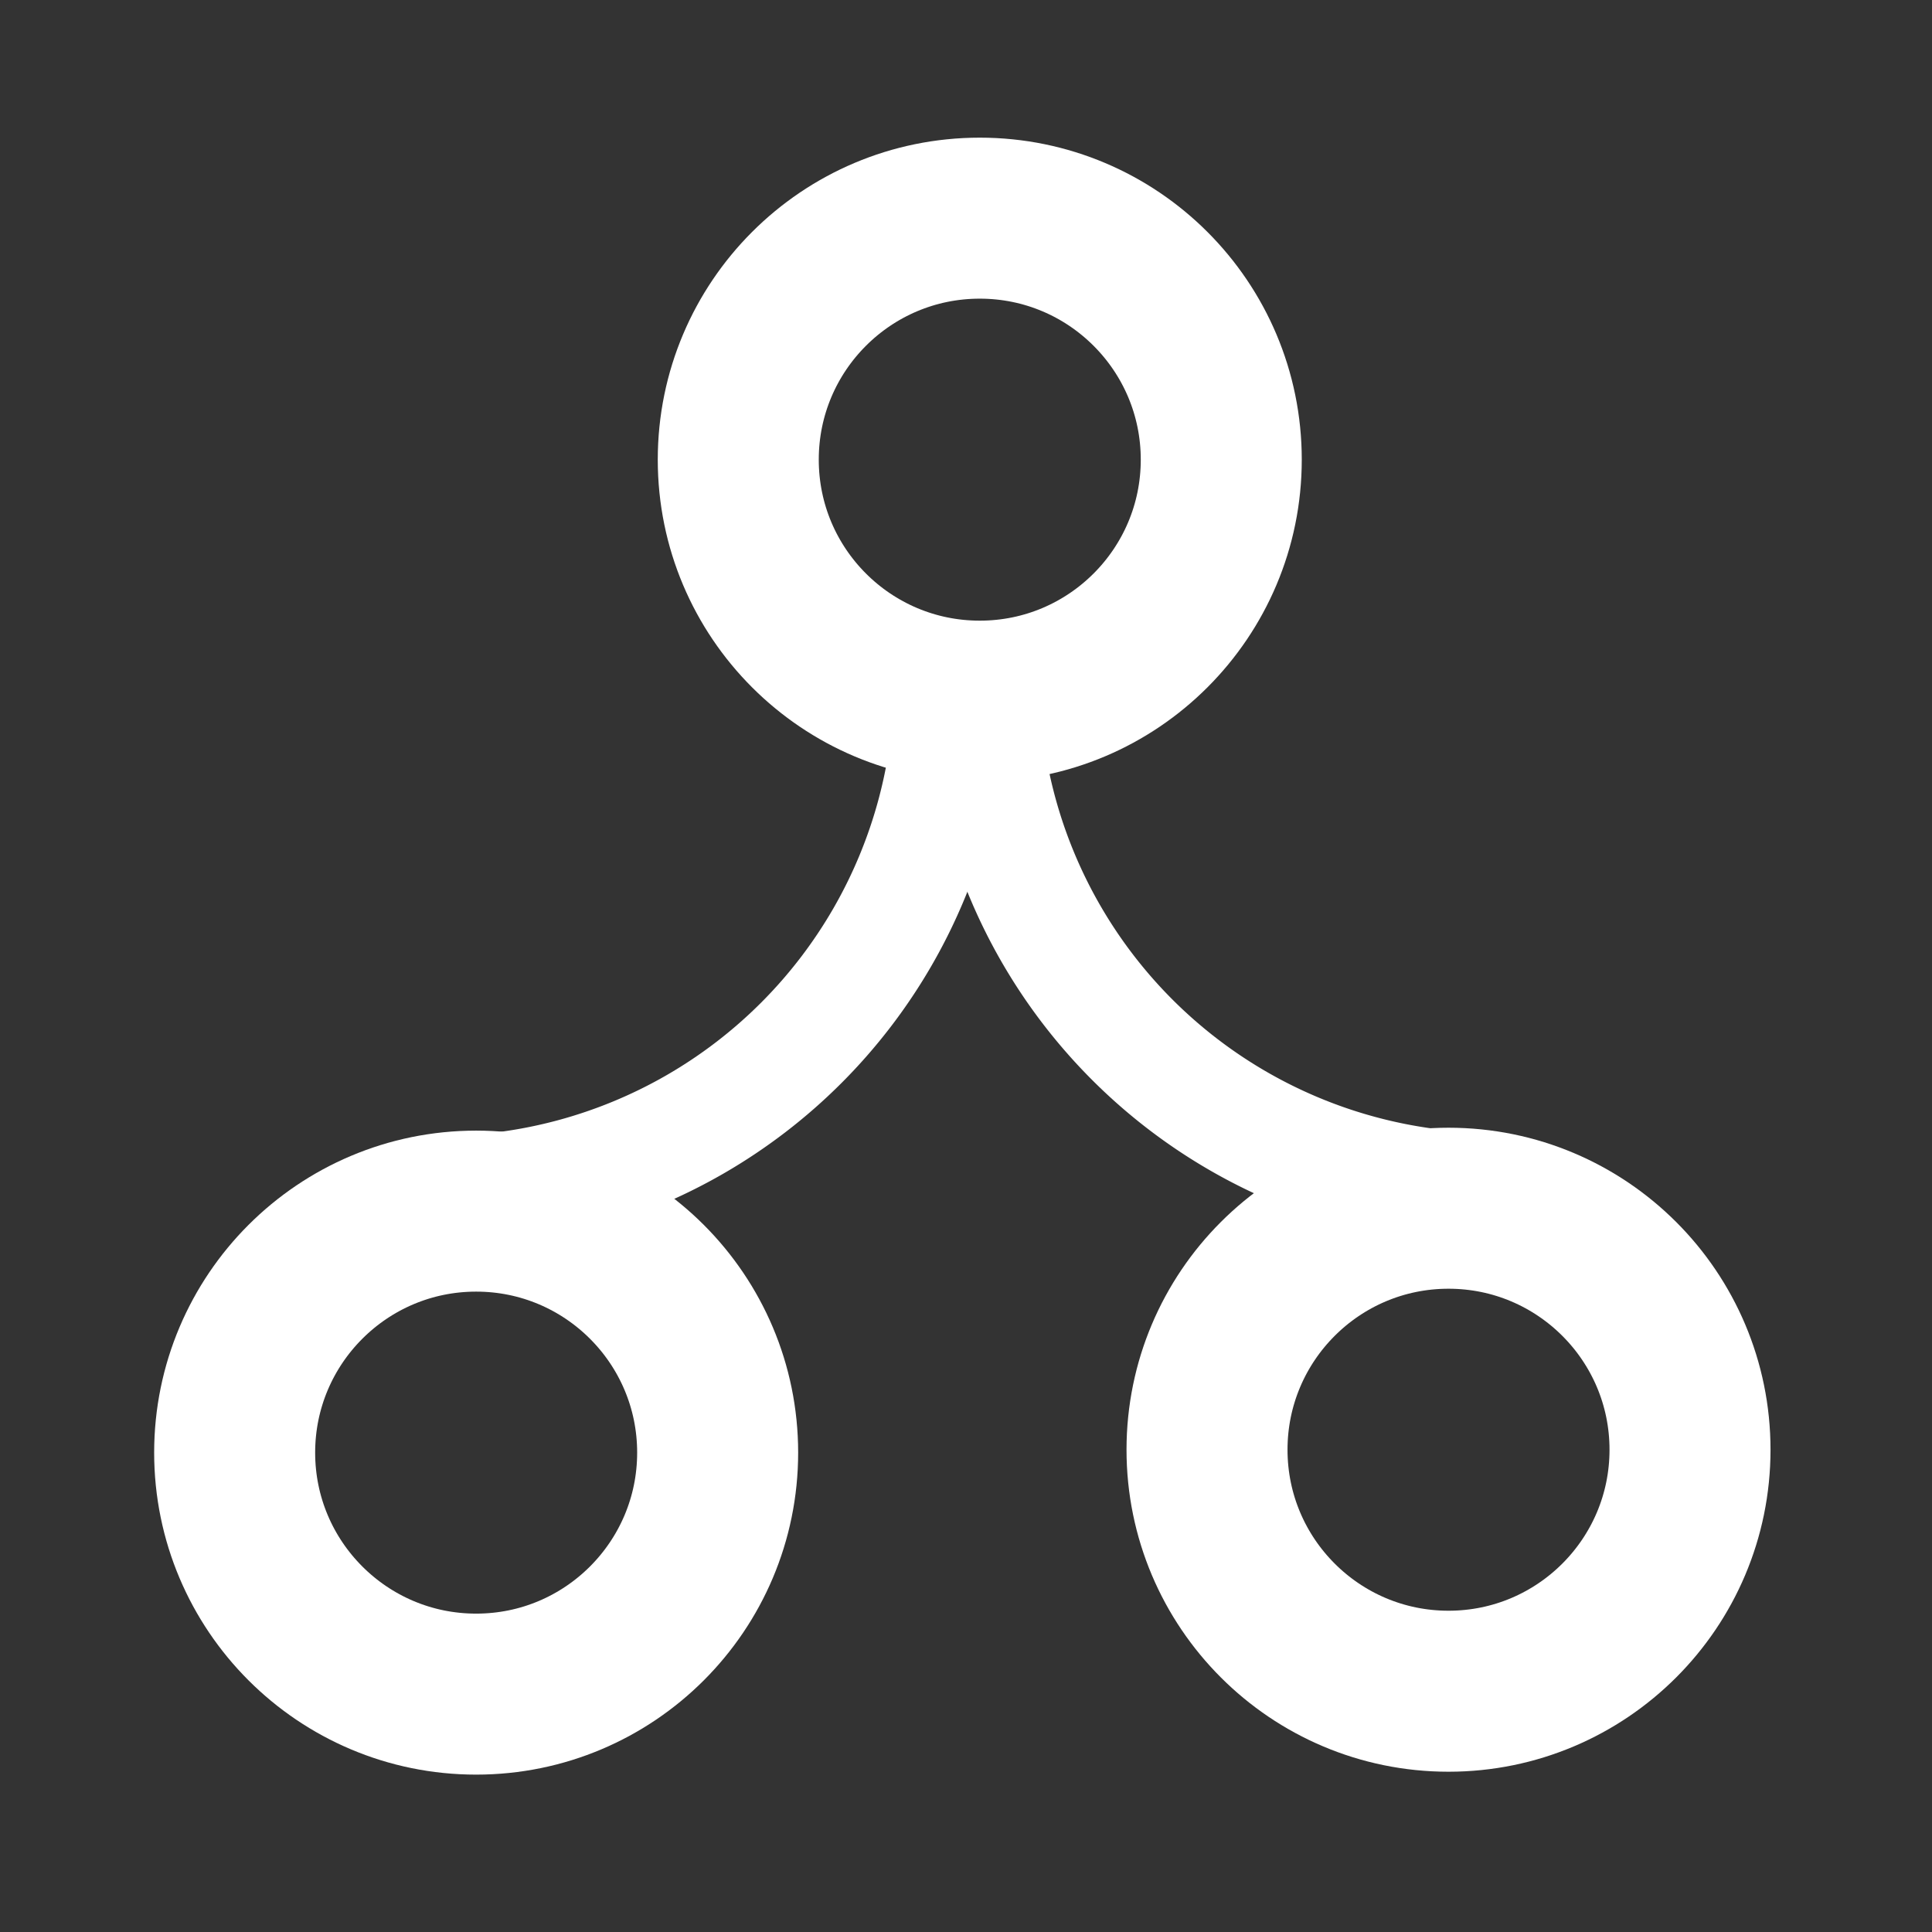 <?xml version="1.0" encoding="UTF-8" standalone="no"?>
<svg
   width="44"
   height="44"
   viewBox="0 0 24 24"
   fill="none"
   stroke="#ffffff"
   stroke-width="2"
   stroke-linecap="round"
   stroke-linejoin="round"
   class="feather feather-git-branch"
   version="1.1"
   id="svg10"
   sodipodi:docname="git-tree.svg"
   inkscape:version="1.2.2 (b0a8486541, 2022-12-01)"
   xmlns:inkscape="http://www.inkscape.org/namespaces/inkscape"
   xmlns:sodipodi="http://sodipodi.sourceforge.net/DTD/sodipodi-0.dtd"
   xmlns="http://www.w3.org/2000/svg"
   xmlns:svg="http://www.w3.org/2000/svg">
  <rect x="0" y="0" width="24" height="24" fill="#333333" stroke="none"/>
  <defs
     id="defs14" />
  <sodipodi:namedview
     id="namedview12"
     pagecolor="#ffffff"
     bordercolor="#666666"
     borderopacity="1.0"
     inkscape:showpageshadow="2"
     inkscape:pageopacity="0.0"
     inkscape:pagecheckerboard="0"
     inkscape:deskcolor="#d1d1d1"
     showgrid="false"
     showguides="true"
     inkscape:zoom="18.041125"
     inkscape:cx="7.2334736"
     inkscape:cy="20.370127"
     inkscape:window-width="1920"
     inkscape:window-height="1080"
     inkscape:window-x="0"
     inkscape:window-y="0"
     inkscape:window-maximized="1"
     inkscape:current-layer="svg10">
    <sodipodi:guide
       position="17.938,9.947"
       orientation="0,-1"
       id="guide874"
       inkscape:locked="false" />
  </sodipodi:namedview>
  <circle
     cx="12.171"
     cy="5.71"
     r="3"
     id="circle4"
     style="fill:none;fill-opacity:1;stroke:#ffffff;stroke-opacity:1" />
  <circle
     cx="5.915"
     cy="18.045"
     r="3"
     id="circle6"
     style="fill:none;fill-opacity:1;stroke:#ffffff;stroke-opacity:1" />
  <circle
     cx="17.994"
     cy="18.009"
     r="3"
     id="circle6-3"
     style="fill:none;fill-opacity:1;stroke:#ffffff;stroke-opacity:1" />
  <path
     d="M 11.813,8.464 A 6.353,6.353 0 0 1 5.46,14.817"
     id="path8"
     style="fill:none;fill-opacity:1;stroke:#ffffff;stroke-width:1.412;stroke-opacity:1" />
  <path
     d="m 12.205,8.424 a 6.353,6.353 0 0 0 6.353,6.353"
     id="path8-6"
     style="fill:none;fill-opacity:1;stroke:#ffffff;stroke-width:1.412;stroke-opacity:1" />
</svg>
